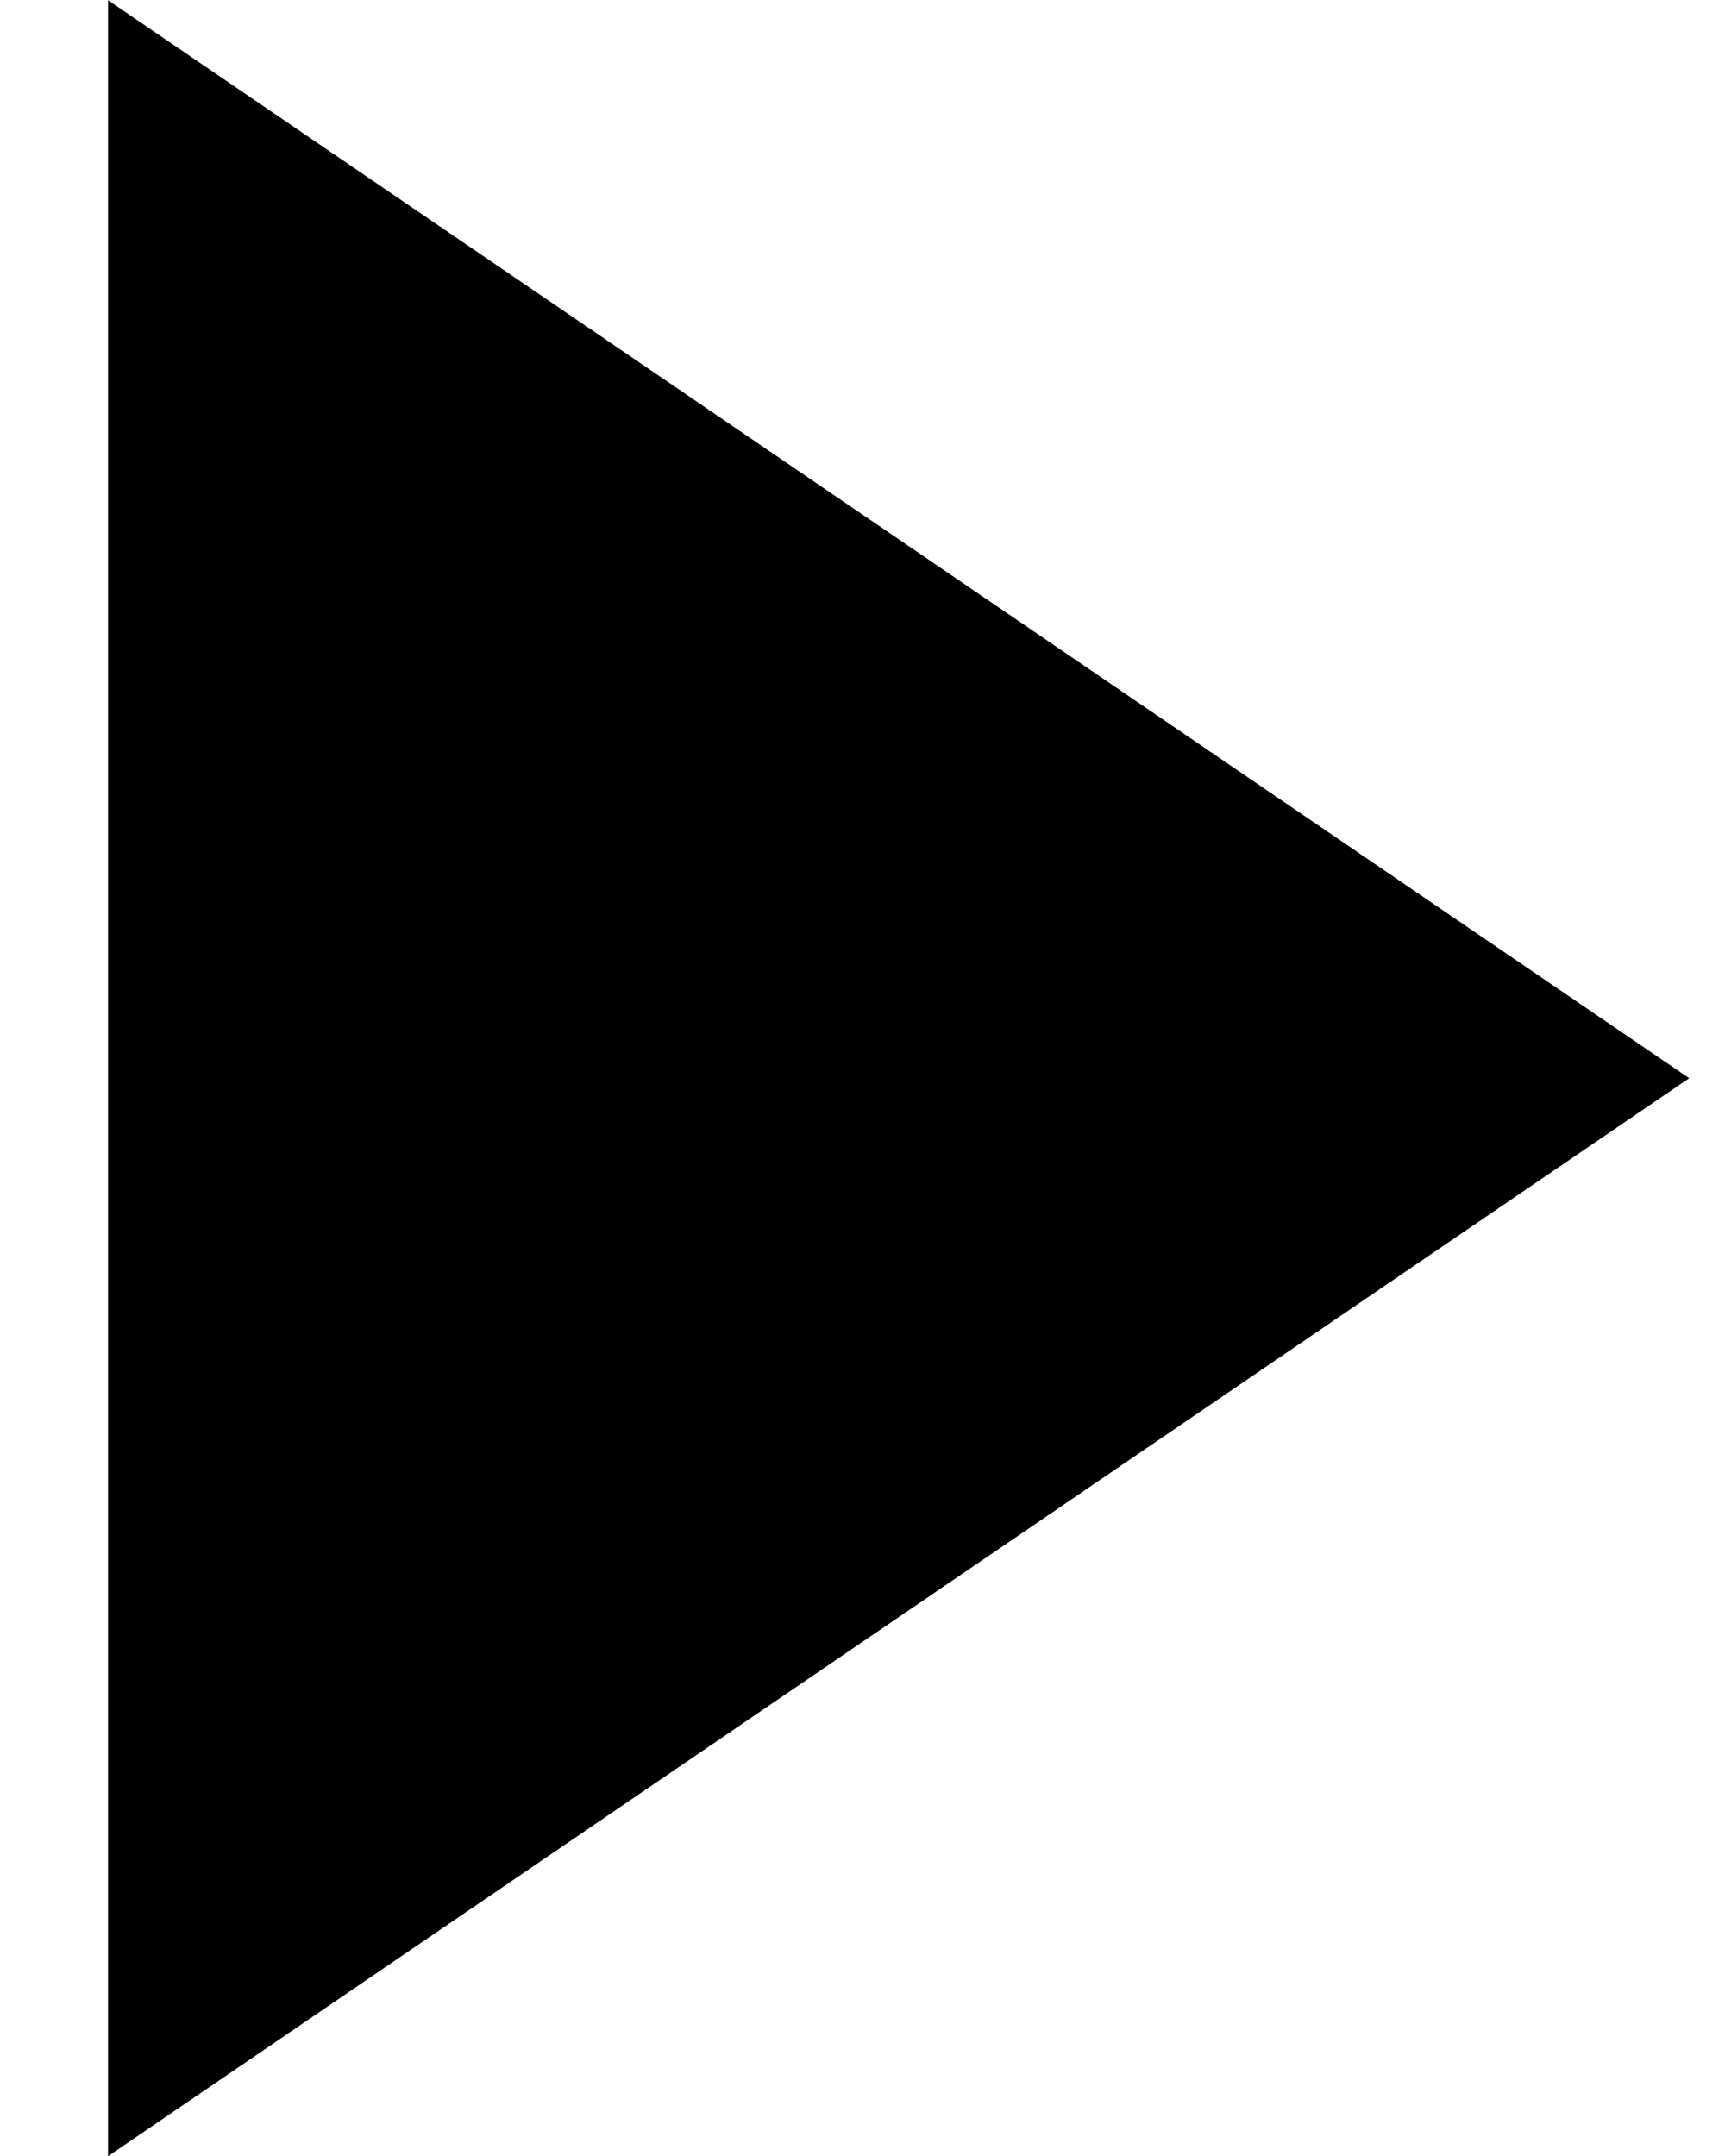 <svg width="8" height="10" viewBox="0 0 8 10" fill="none" xmlns="http://www.w3.org/2000/svg">
<path fill-rule="evenodd" clip-rule="evenodd" d="M7.834 5.001L0.501 10.001L0.501 0.001L7.834 5.001Z" fill="black"/>
</svg>
